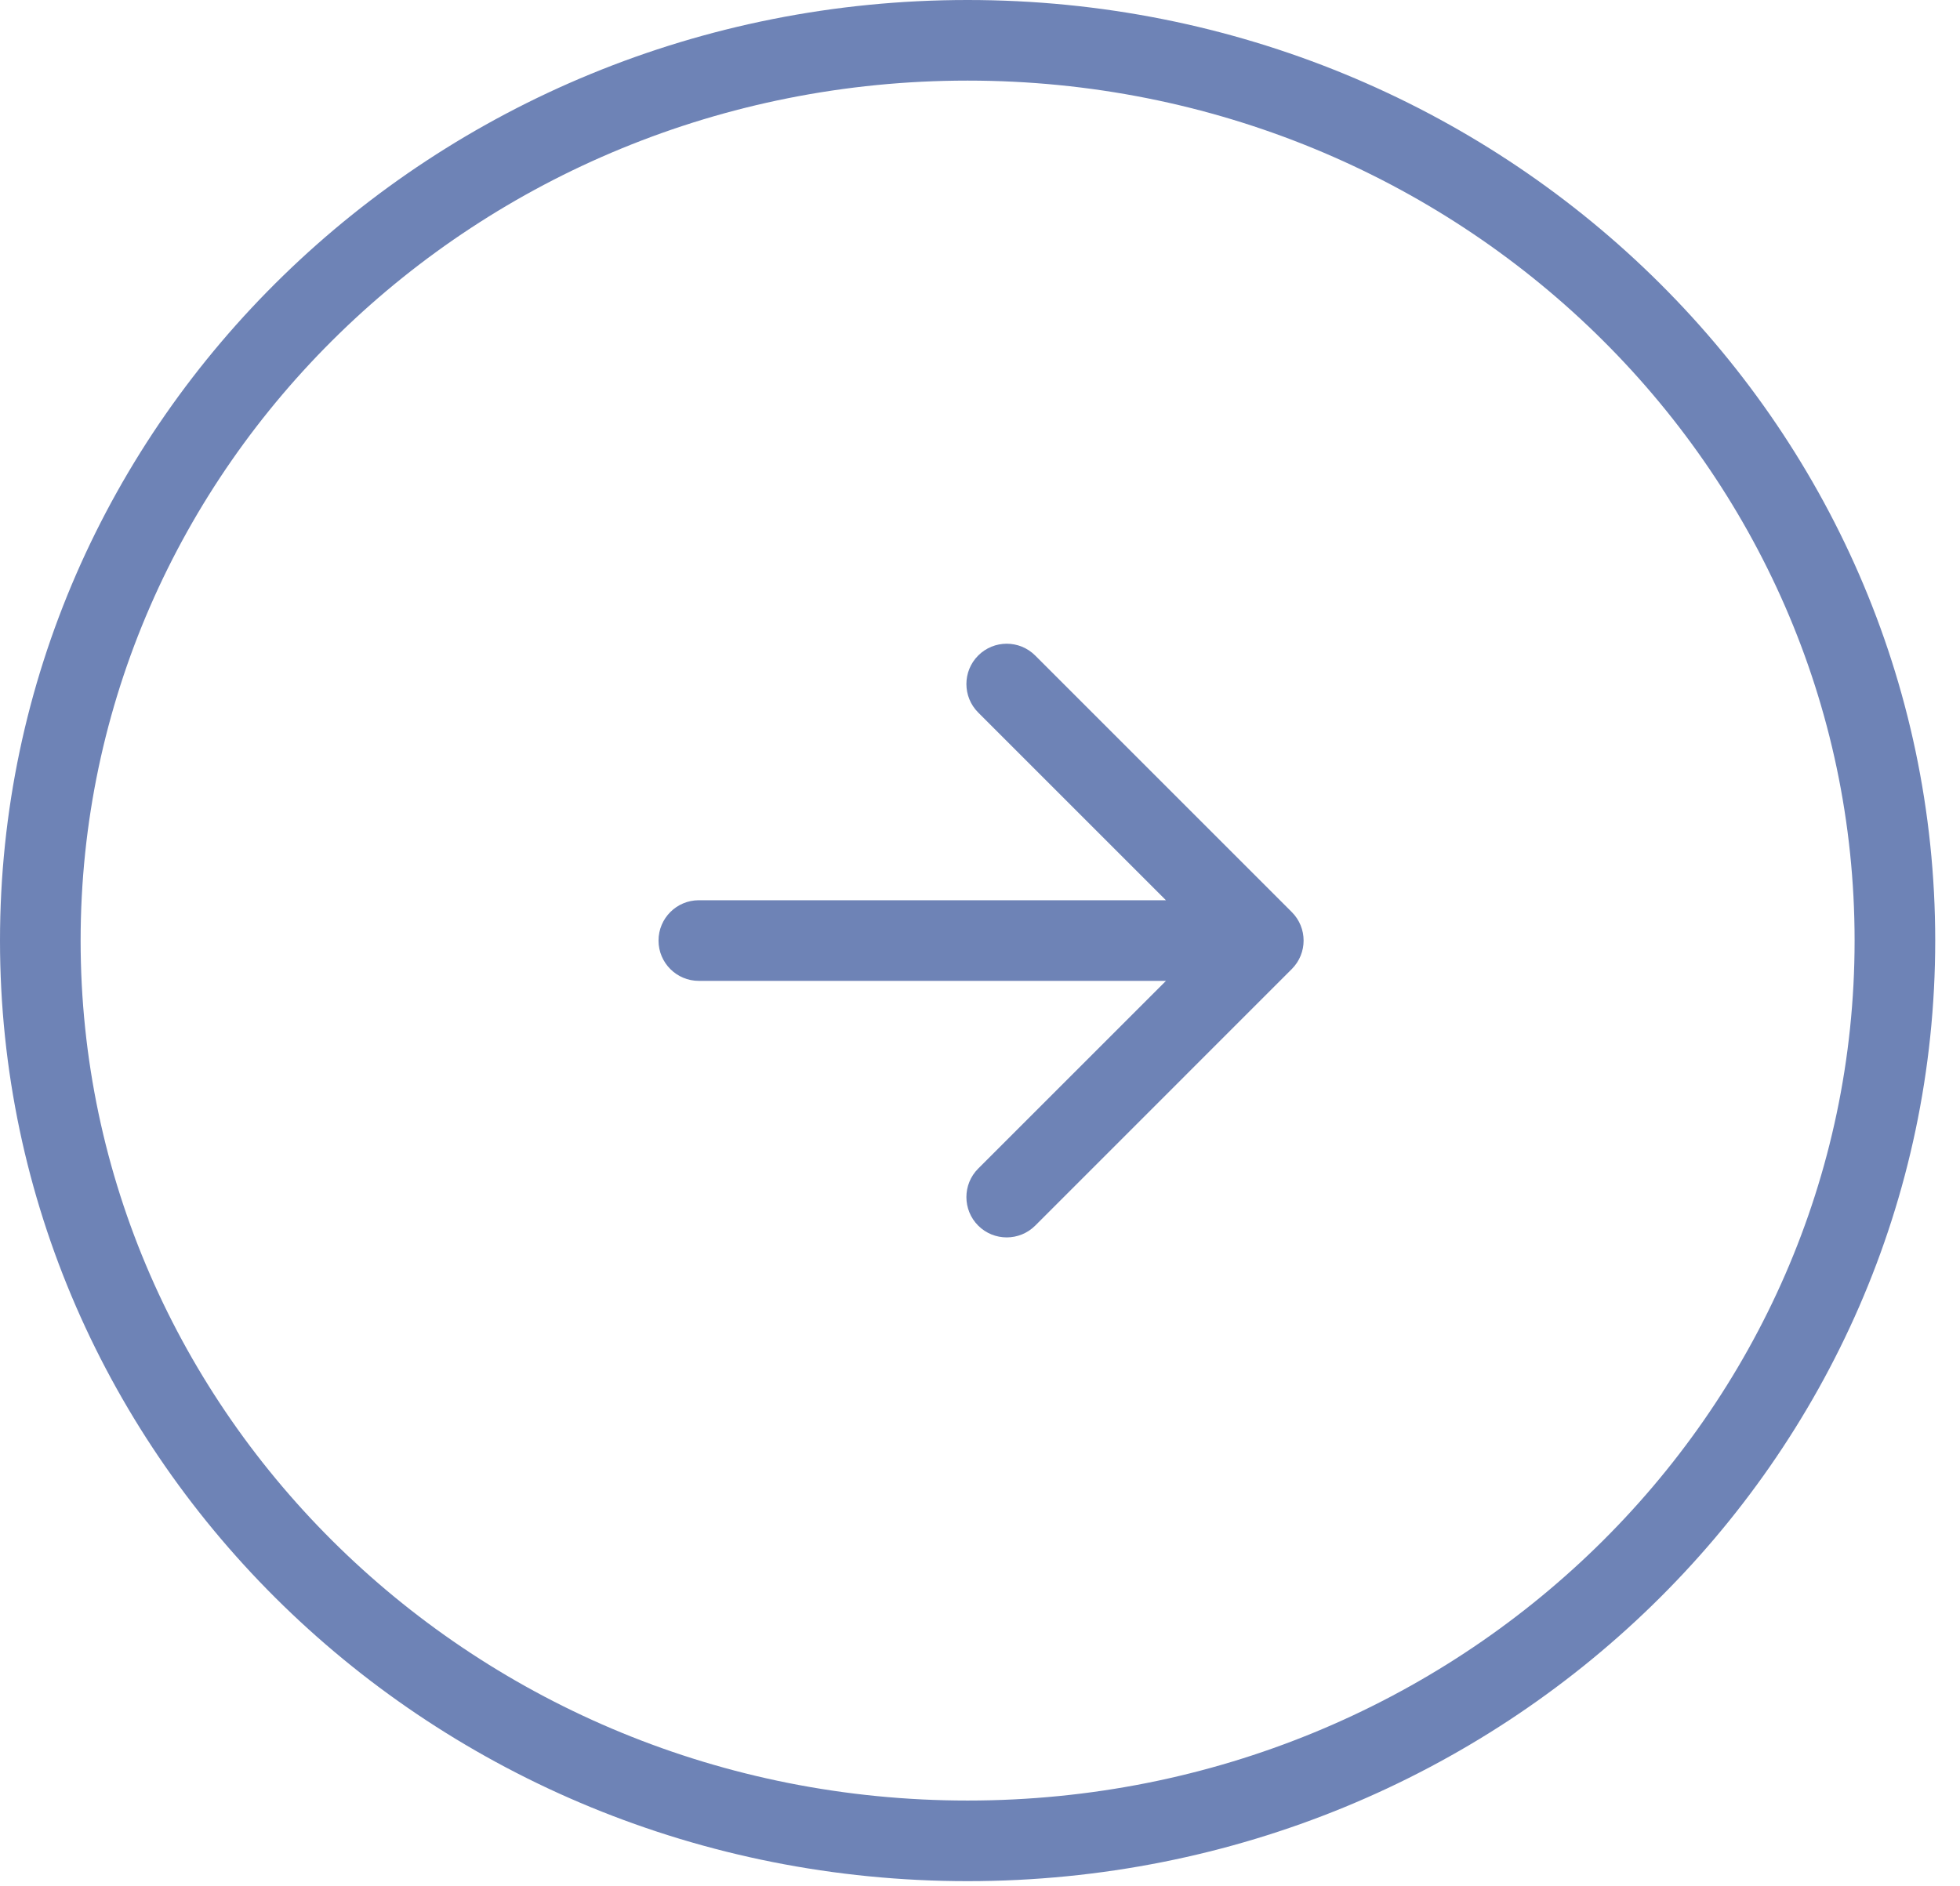<?xml version="1.0" encoding="UTF-8"?> <svg xmlns="http://www.w3.org/2000/svg" width="53" height="51" viewBox="0 0 53 51" fill="none"><path d="M26.165 1.09C40.043 1.09 51.24 12.02 51.24 25.439C51.24 38.857 40.043 49.786 26.165 49.786C12.287 49.786 1.09 38.857 1.09 25.439C1.09 12.02 12.287 1.09 26.165 1.09Z" stroke="#6E83B6" stroke-width="2.18"></path><path d="M18.898 24.347C18.295 24.347 17.807 24.835 17.807 25.438C17.807 26.04 18.295 26.528 18.898 26.528V24.347ZM34.931 26.208C35.357 25.783 35.357 25.092 34.931 24.667L27.993 17.729C27.567 17.303 26.877 17.303 26.451 17.729C26.026 18.154 26.026 18.845 26.451 19.27L32.619 25.438L26.451 31.605C26.026 32.03 26.026 32.721 26.451 33.147C26.877 33.572 27.567 33.572 27.993 33.147L34.931 26.208ZM18.898 25.438V26.528H34.16V25.438V24.347H18.898V25.438Z" fill="#6E83B6"></path></svg> 